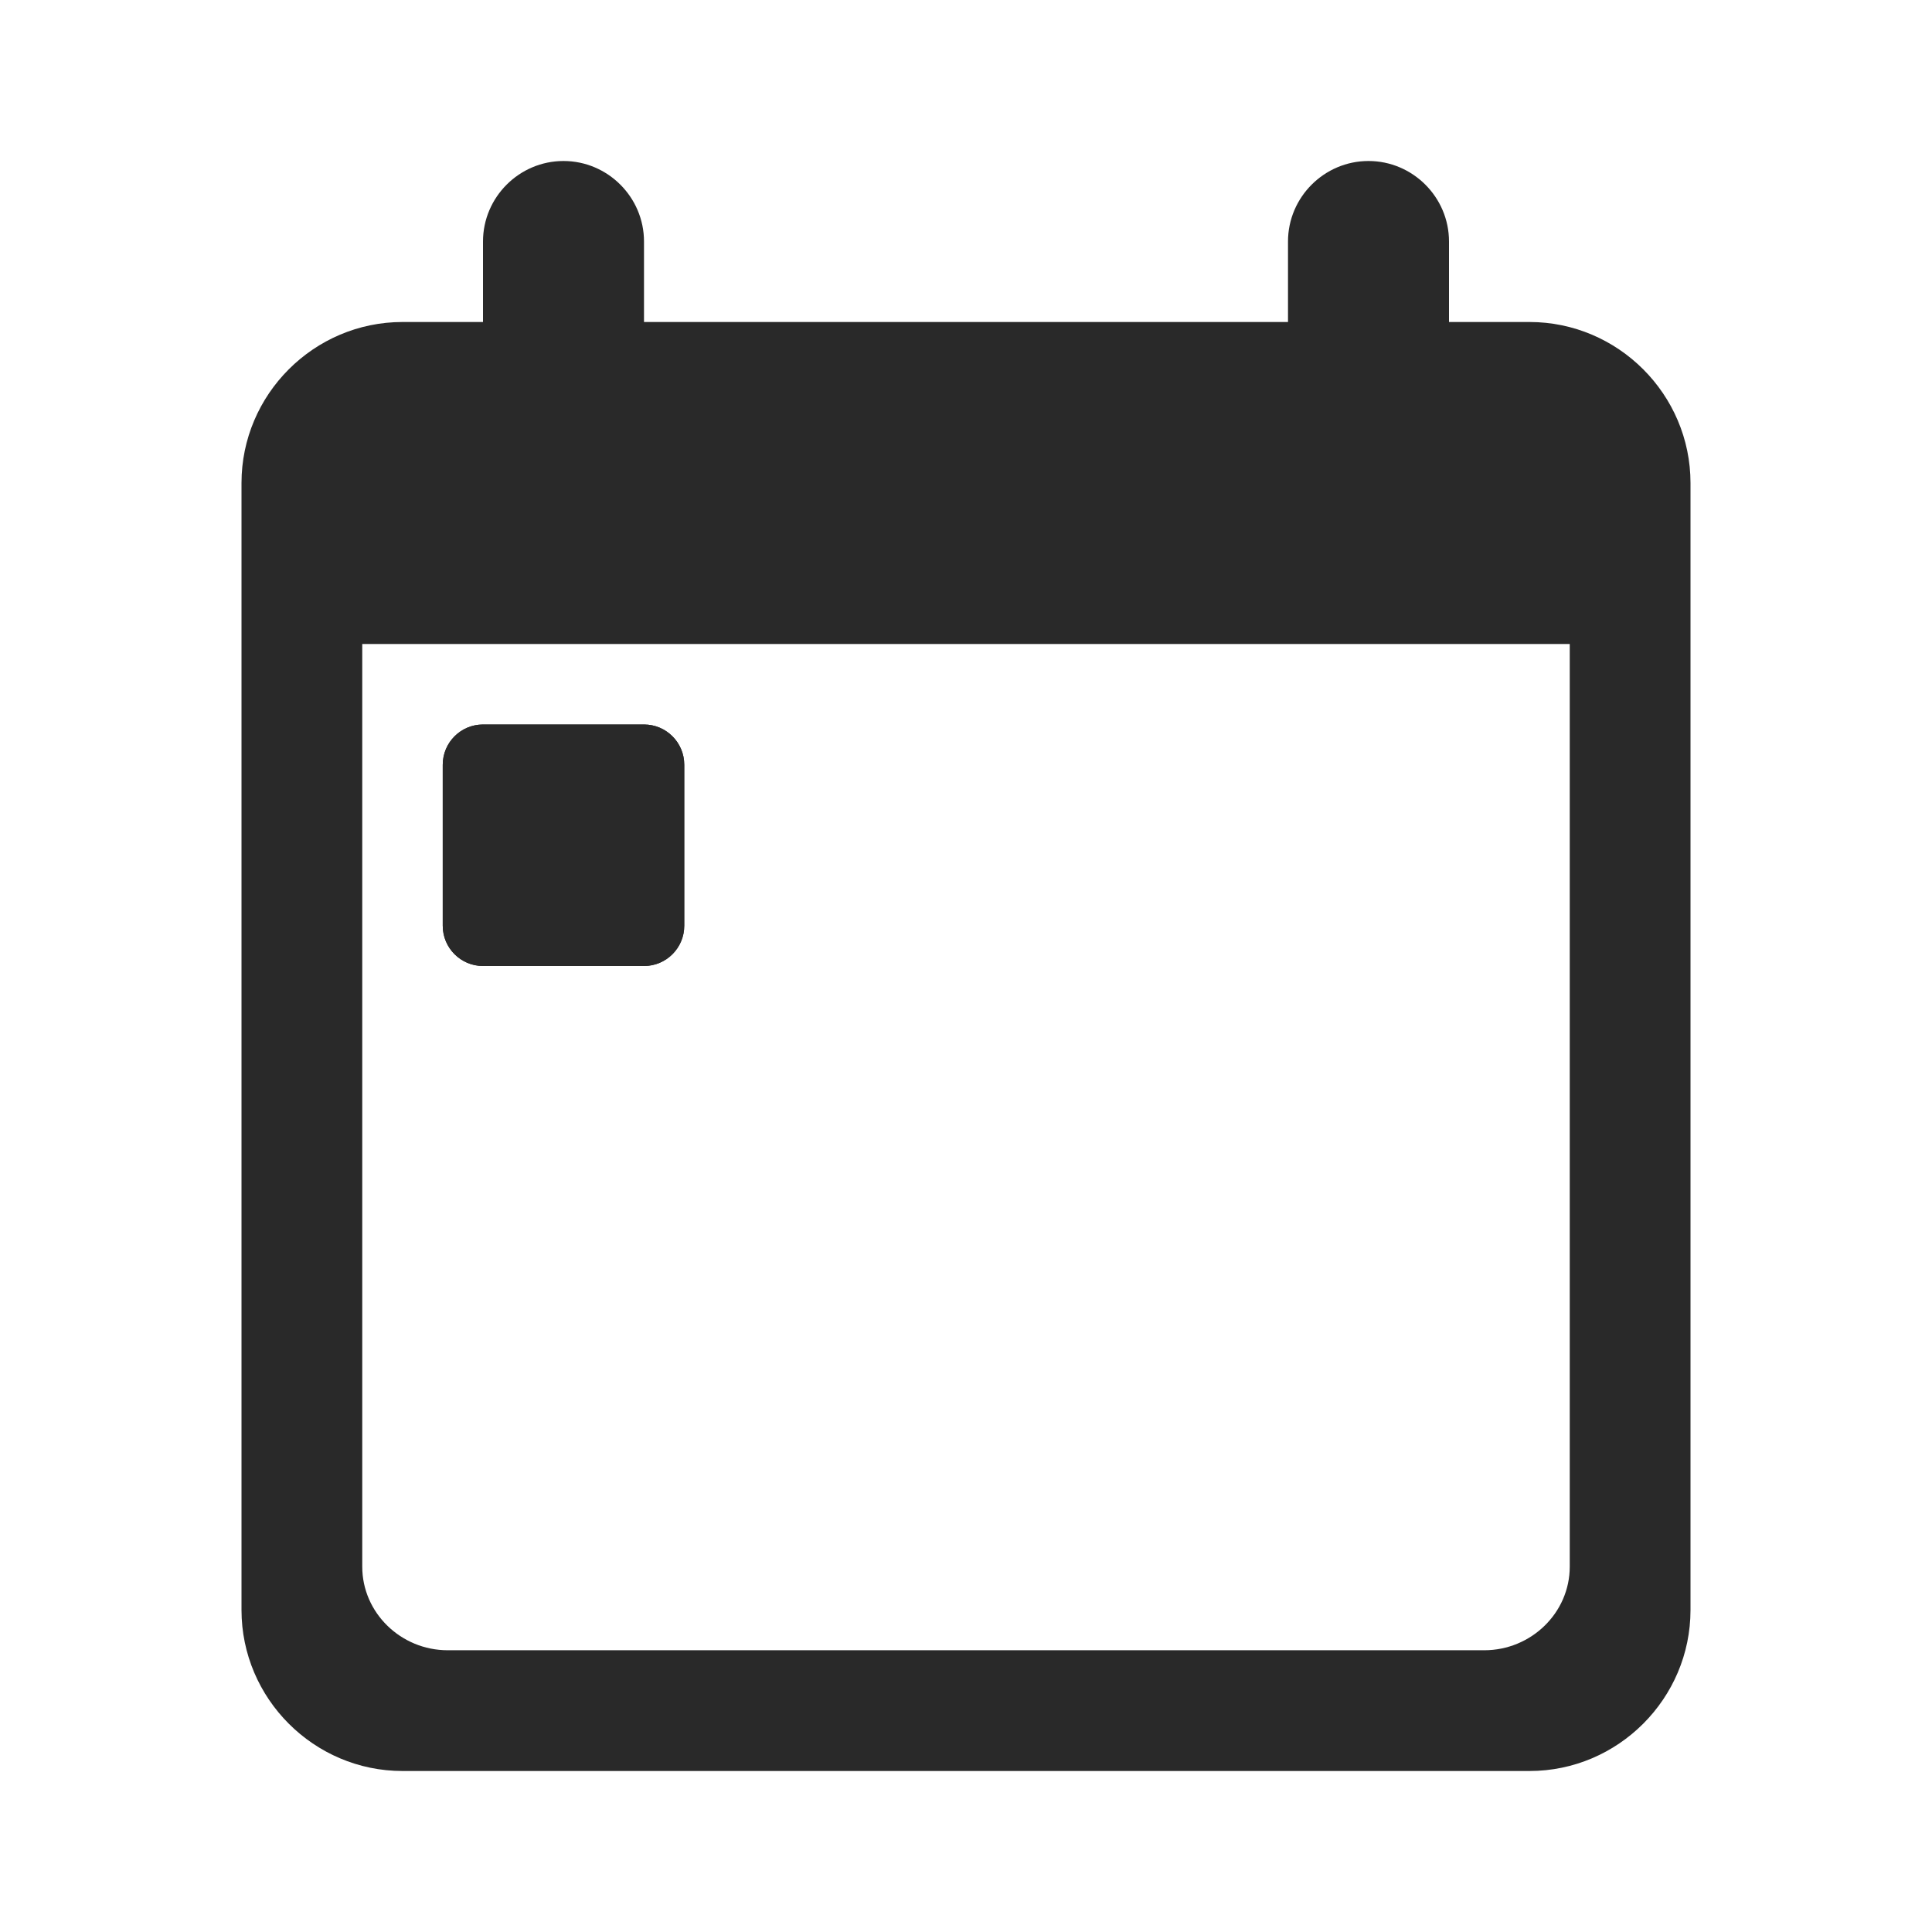 <svg width="24" height="24" viewBox="0 0 24 24" fill="none" xmlns="http://www.w3.org/2000/svg">
<path d="M5.5 9.5C5.5 9.224 5.724 9 6 9H8C8.276 9 8.5 9.224 8.5 9.5V11.5C8.5 11.776 8.276 12 8 12H6C5.724 12 5.5 11.776 5.5 11.5V9.5Z" fill="#292929"/>
<path fill-rule="evenodd" clip-rule="evenodd" d="M18 4H19C20.1 4 21 4.9 21 6V20C21 21.1 20.1 22 19 22H5C3.9 22 3 21.1 3 20V6C3 4.9 3.9 4 5 4H6V3C6 2.45 6.45 2 7 2C7.55 2 8 2.45 8 3V4H16V3C16 2.45 16.45 2 17 2C17.55 2 18 2.45 18 3V4ZM5.562 20.5H18.438C19.022 20.5 19.5 20.033 19.5 19.462V8H4.5V19.462C4.5 20.033 4.978 20.5 5.562 20.5ZM5.5 9.5C5.5 9.224 5.724 9 6 9H8C8.276 9 8.5 9.224 8.5 9.5V11.5C8.5 11.776 8.276 12 8 12H6C5.724 12 5.5 11.776 5.5 11.5V9.5Z" fill="#292929"/>
</svg>
